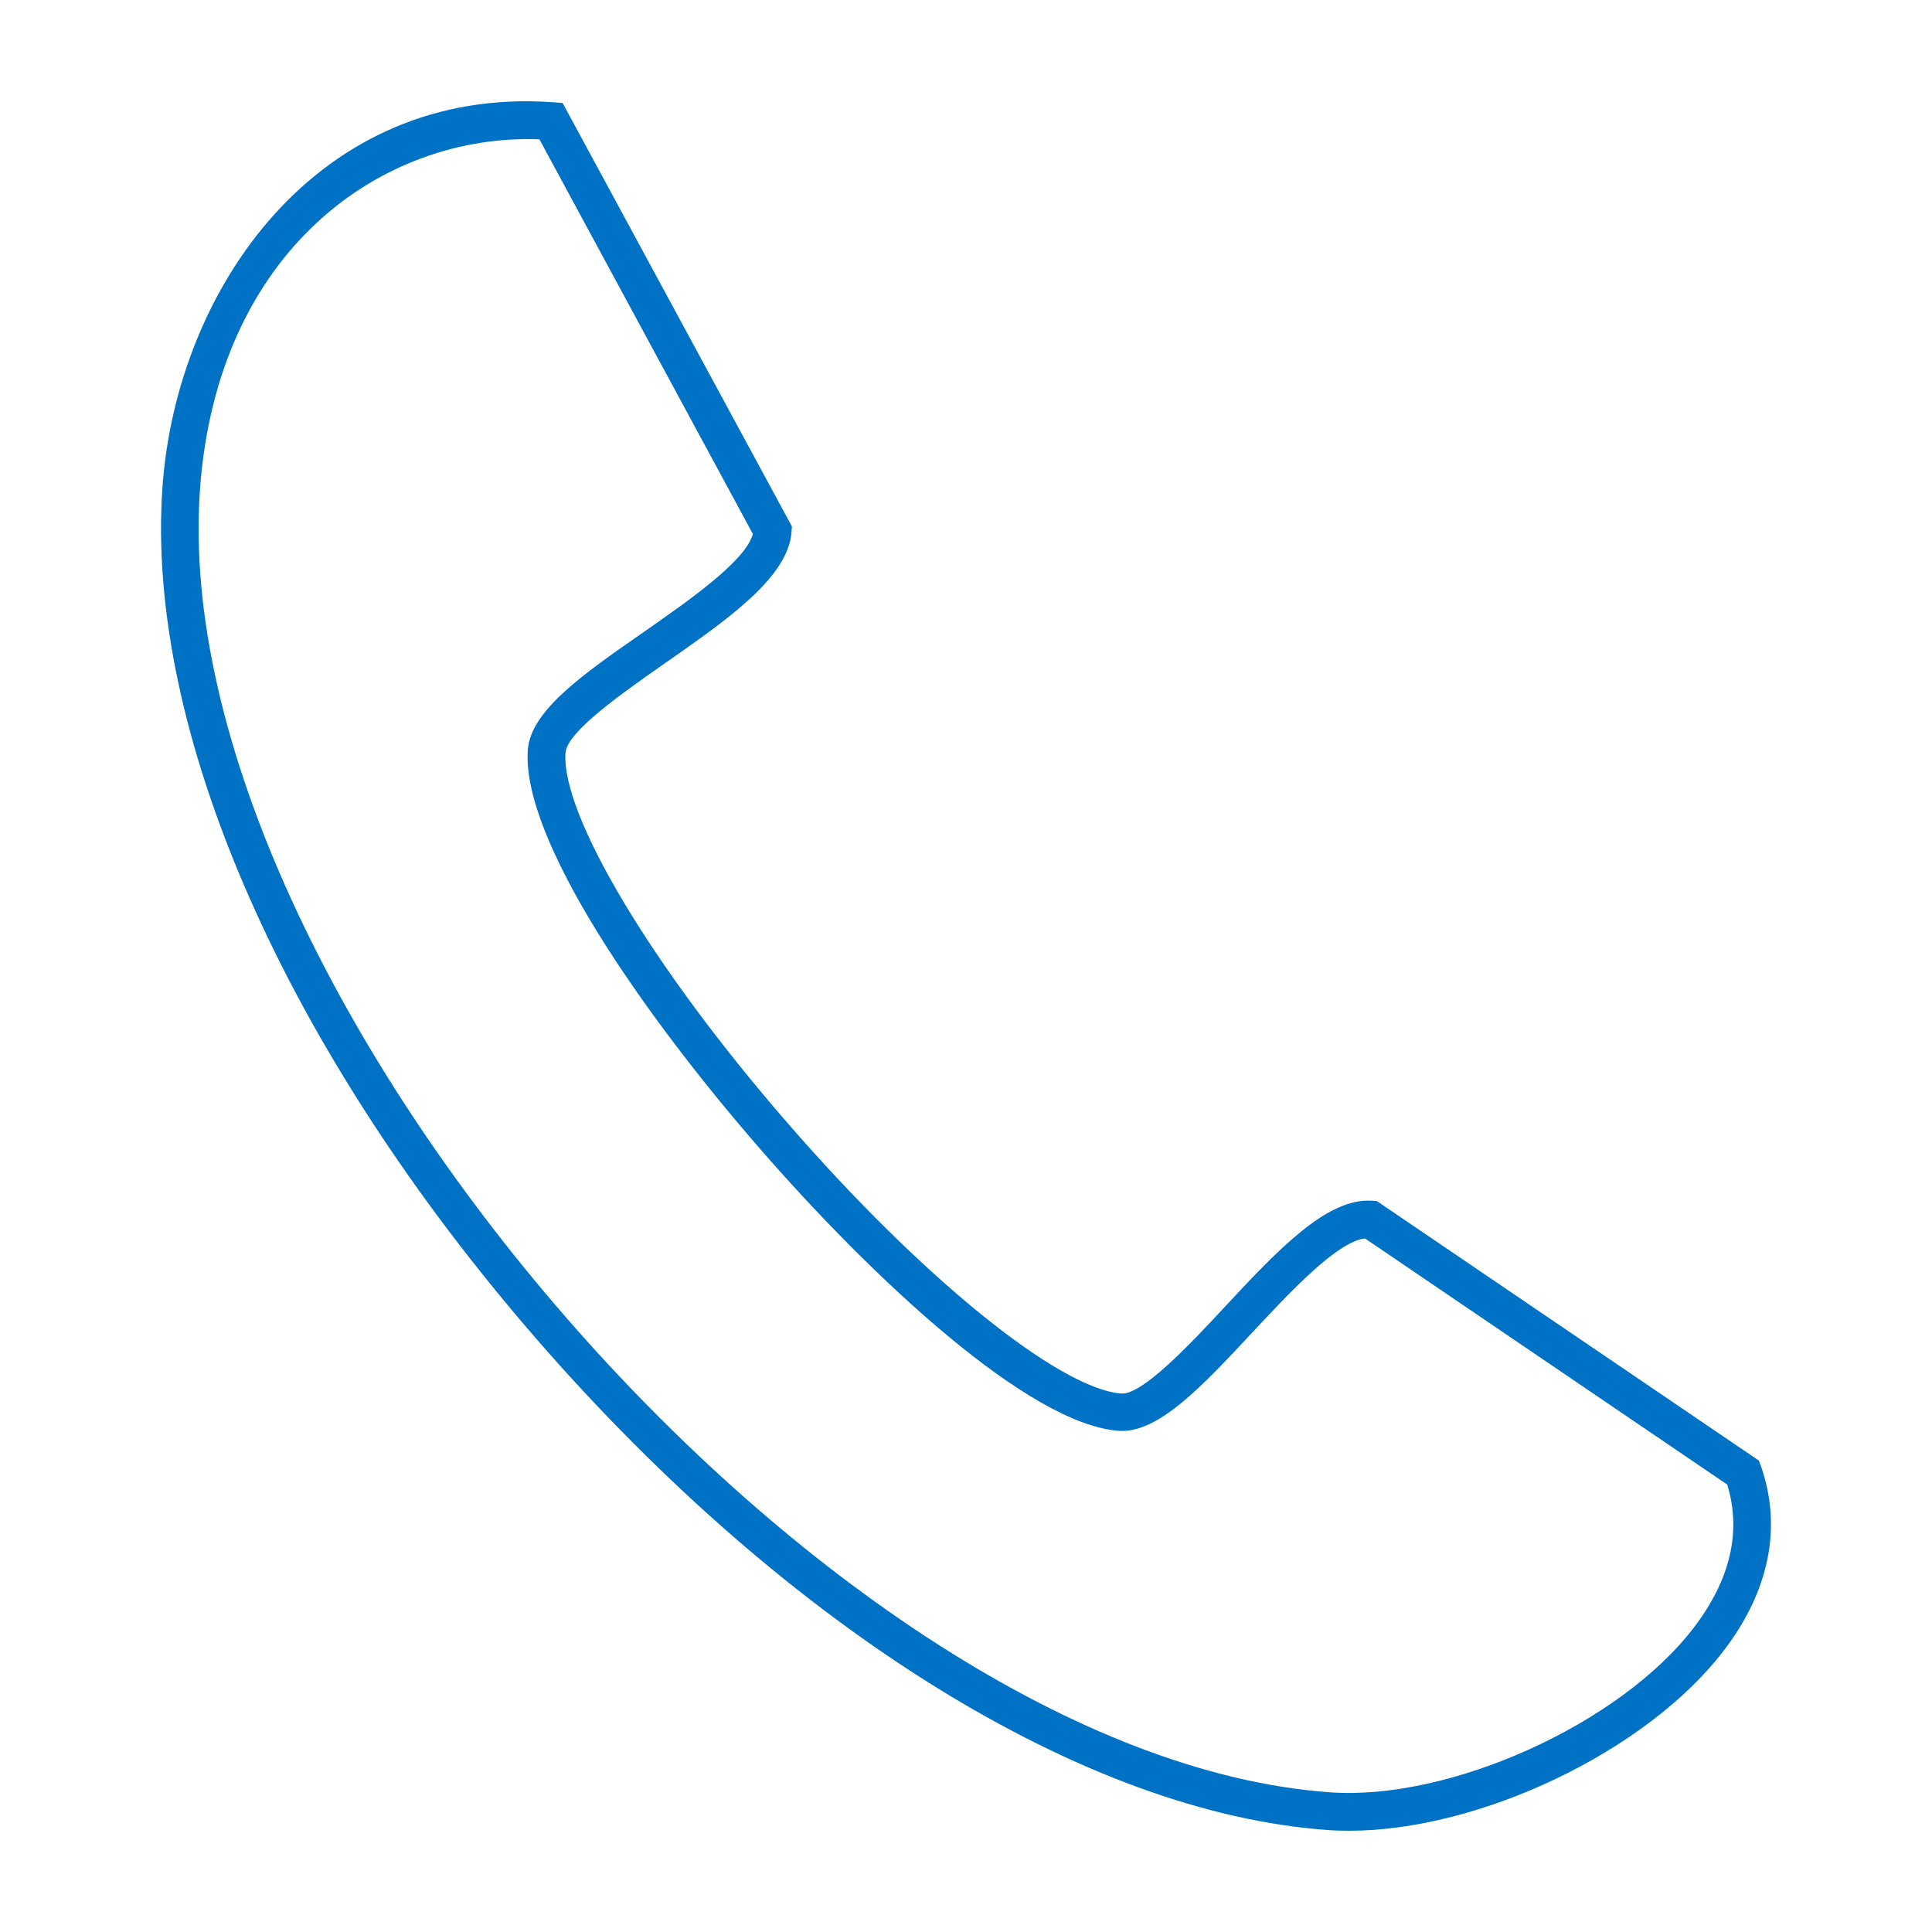 <?xml version="1.0" encoding="UTF-8"?>
<svg id="Layer_1" data-name="Layer 1" xmlns="http://www.w3.org/2000/svg" viewBox="0 0 100 100">
  <defs>
    <style>
      .cls-1 {
        fill: #0072c5;
      }
    </style>
  </defs>
  <path class="cls-1" d="M69.82,94.76c-.38,0-.74-.01-1.11-.04h0c-12.55-.89-27.82-10.35-40.86-25.32C14.78,54.38,7.51,37.87,8.41,25.21c.73-10.3,8.05-20.77,20.18-19.92l.53.04,11.87,21.92-.02.28c-.17,2.34-3.26,4.5-6.54,6.79-2.14,1.5-5.08,3.54-5.16,4.64-.23,3.22,4.48,11.09,11.46,19.13,6.97,8.04,14.1,13.81,17.32,14.04,1.08.06,3.54-2.54,5.32-4.46,2.72-2.92,5.3-5.68,7.64-5.52l.26.02,19.77,13.43.11.3c1.1,3.15.43,6.46-1.94,9.55-4,5.22-12.63,9.31-19.39,9.31ZM68.85,92.77c6.21.44,15.01-3.54,18.81-8.51,1.9-2.48,2.49-4.98,1.74-7.42l-18.75-12.74c-1.45.17-3.88,2.78-5.85,4.89-2.61,2.8-4.87,5.21-6.89,5.07-4.63-.33-12.68-7.81-18.66-14.7-5.98-6.89-12.26-15.91-11.93-20.54.14-2.03,2.85-3.92,5.99-6.1,2.36-1.65,5.27-3.67,5.66-5.08L27.92,7.21c-8.15-.3-16.69,5.74-17.57,18.14-1.83,25.89,32.61,65.59,58.5,67.42h0Z"/>
</svg>